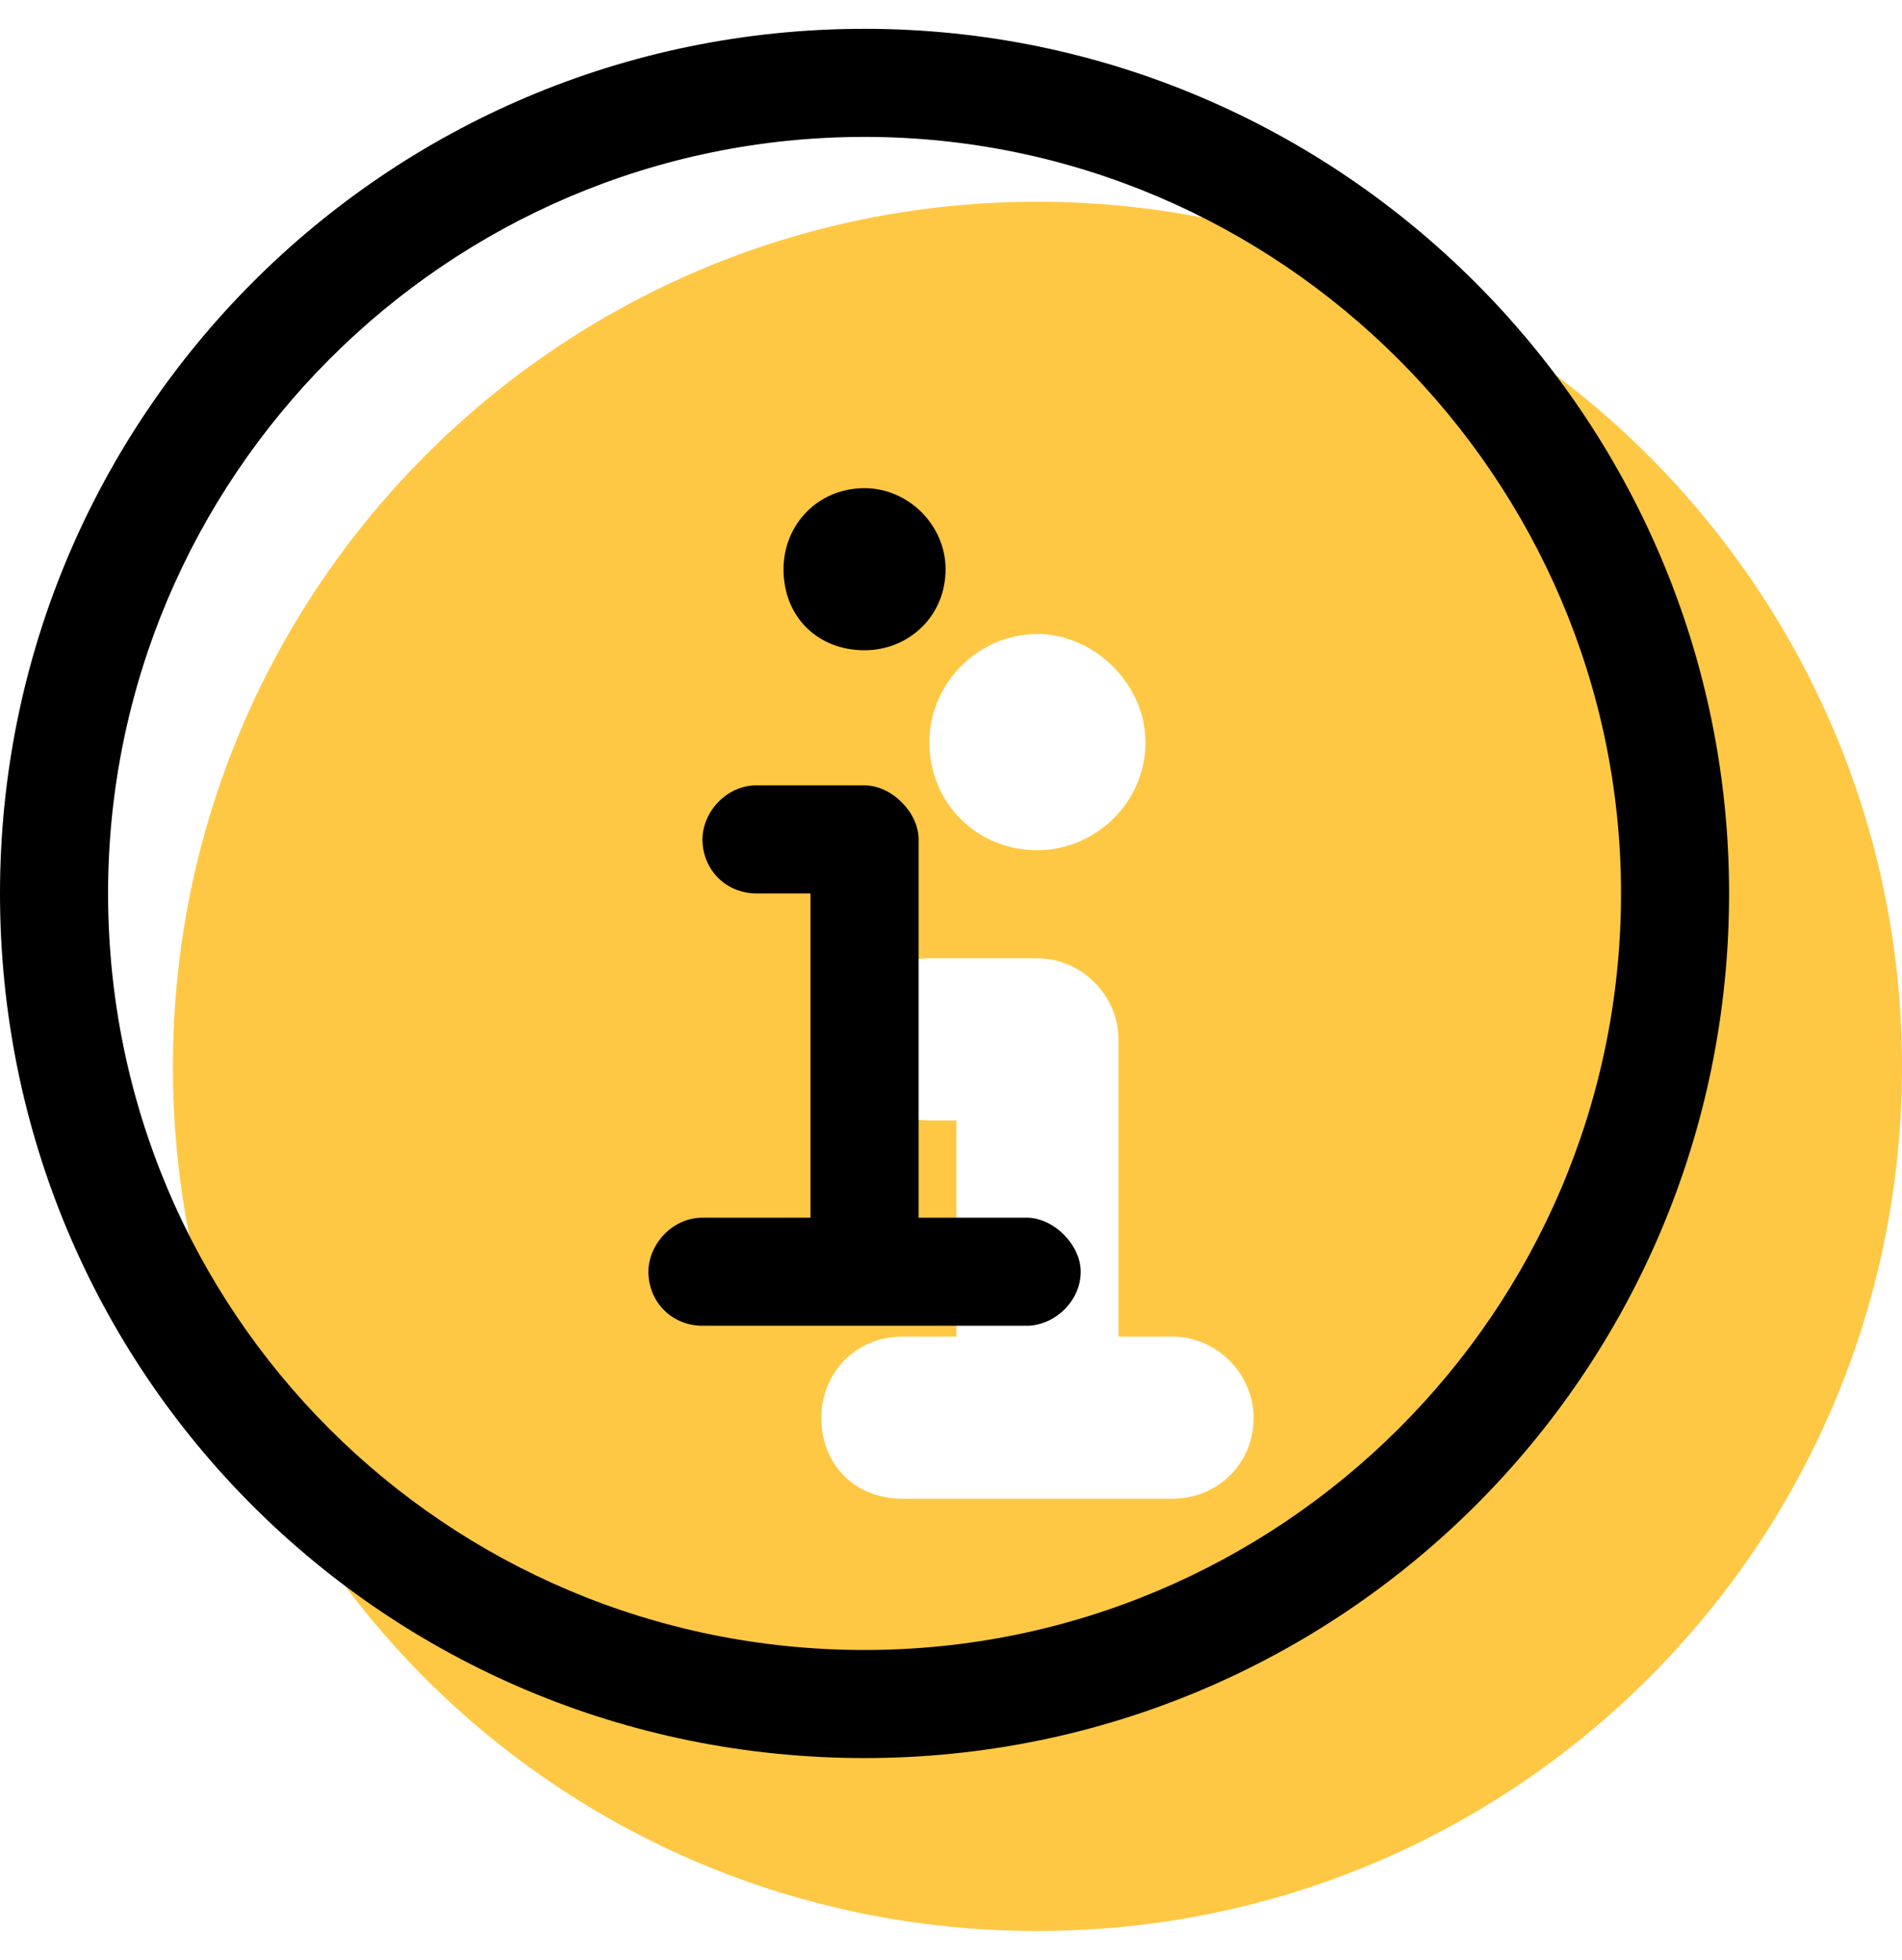 <?xml version="1.0" encoding="UTF-8"?> <svg xmlns="http://www.w3.org/2000/svg" width="33" height="34" viewBox="0 0 33 34" fill="none"><path d="M18 3.5C9.68 3.5 3 10.238 3 18.5C3 26.82 9.68 33.5 18 33.5C26.262 33.5 33 26.82 33 18.5C33 10.238 26.262 3.5 18 3.5ZM18 11C18.996 11 19.875 11.879 19.875 12.875C19.875 13.93 18.996 14.75 18 14.75C16.945 14.75 16.125 13.93 16.125 12.875C16.125 11.879 16.945 11 18 11ZM20.344 26H15.656C14.836 26 14.25 25.414 14.25 24.594C14.25 23.832 14.836 23.188 15.656 23.188H16.594V19.438H16.125C15.305 19.438 14.719 18.852 14.719 18.031C14.719 17.27 15.305 16.625 16.125 16.625H18C18.762 16.625 19.406 17.27 19.406 18.031V23.188H20.344C21.105 23.188 21.75 23.832 21.75 24.594C21.75 25.414 21.105 26 20.344 26Z" fill="#FFC844"></path><path d="M15 0.5C6.68 0.5 0 7.238 0 15.5C0 23.82 6.68 30.5 15 30.5C23.262 30.5 30 23.82 30 15.5C30 7.238 23.262 0.5 15 0.5ZM15 28.625C7.734 28.625 1.875 22.766 1.875 15.5C1.875 8.293 7.734 2.375 15 2.375C22.207 2.375 28.125 8.293 28.125 15.5C28.125 22.766 22.207 28.625 15 28.625ZM15 11.281C15.762 11.281 16.406 10.695 16.406 9.875C16.406 9.113 15.762 8.469 15 8.469C14.18 8.469 13.594 9.113 13.594 9.875C13.594 10.695 14.18 11.281 15 11.281ZM17.812 21.125H15.938V14.562C15.938 14.094 15.469 13.625 15 13.625H13.125C12.598 13.625 12.188 14.094 12.188 14.562C12.188 15.09 12.598 15.5 13.125 15.5H14.062V21.125H12.188C11.66 21.125 11.25 21.594 11.25 22.062C11.25 22.59 11.66 23 12.188 23H17.812C18.281 23 18.75 22.59 18.75 22.062C18.75 21.594 18.281 21.125 17.812 21.125Z" fill="black"></path></svg> 
